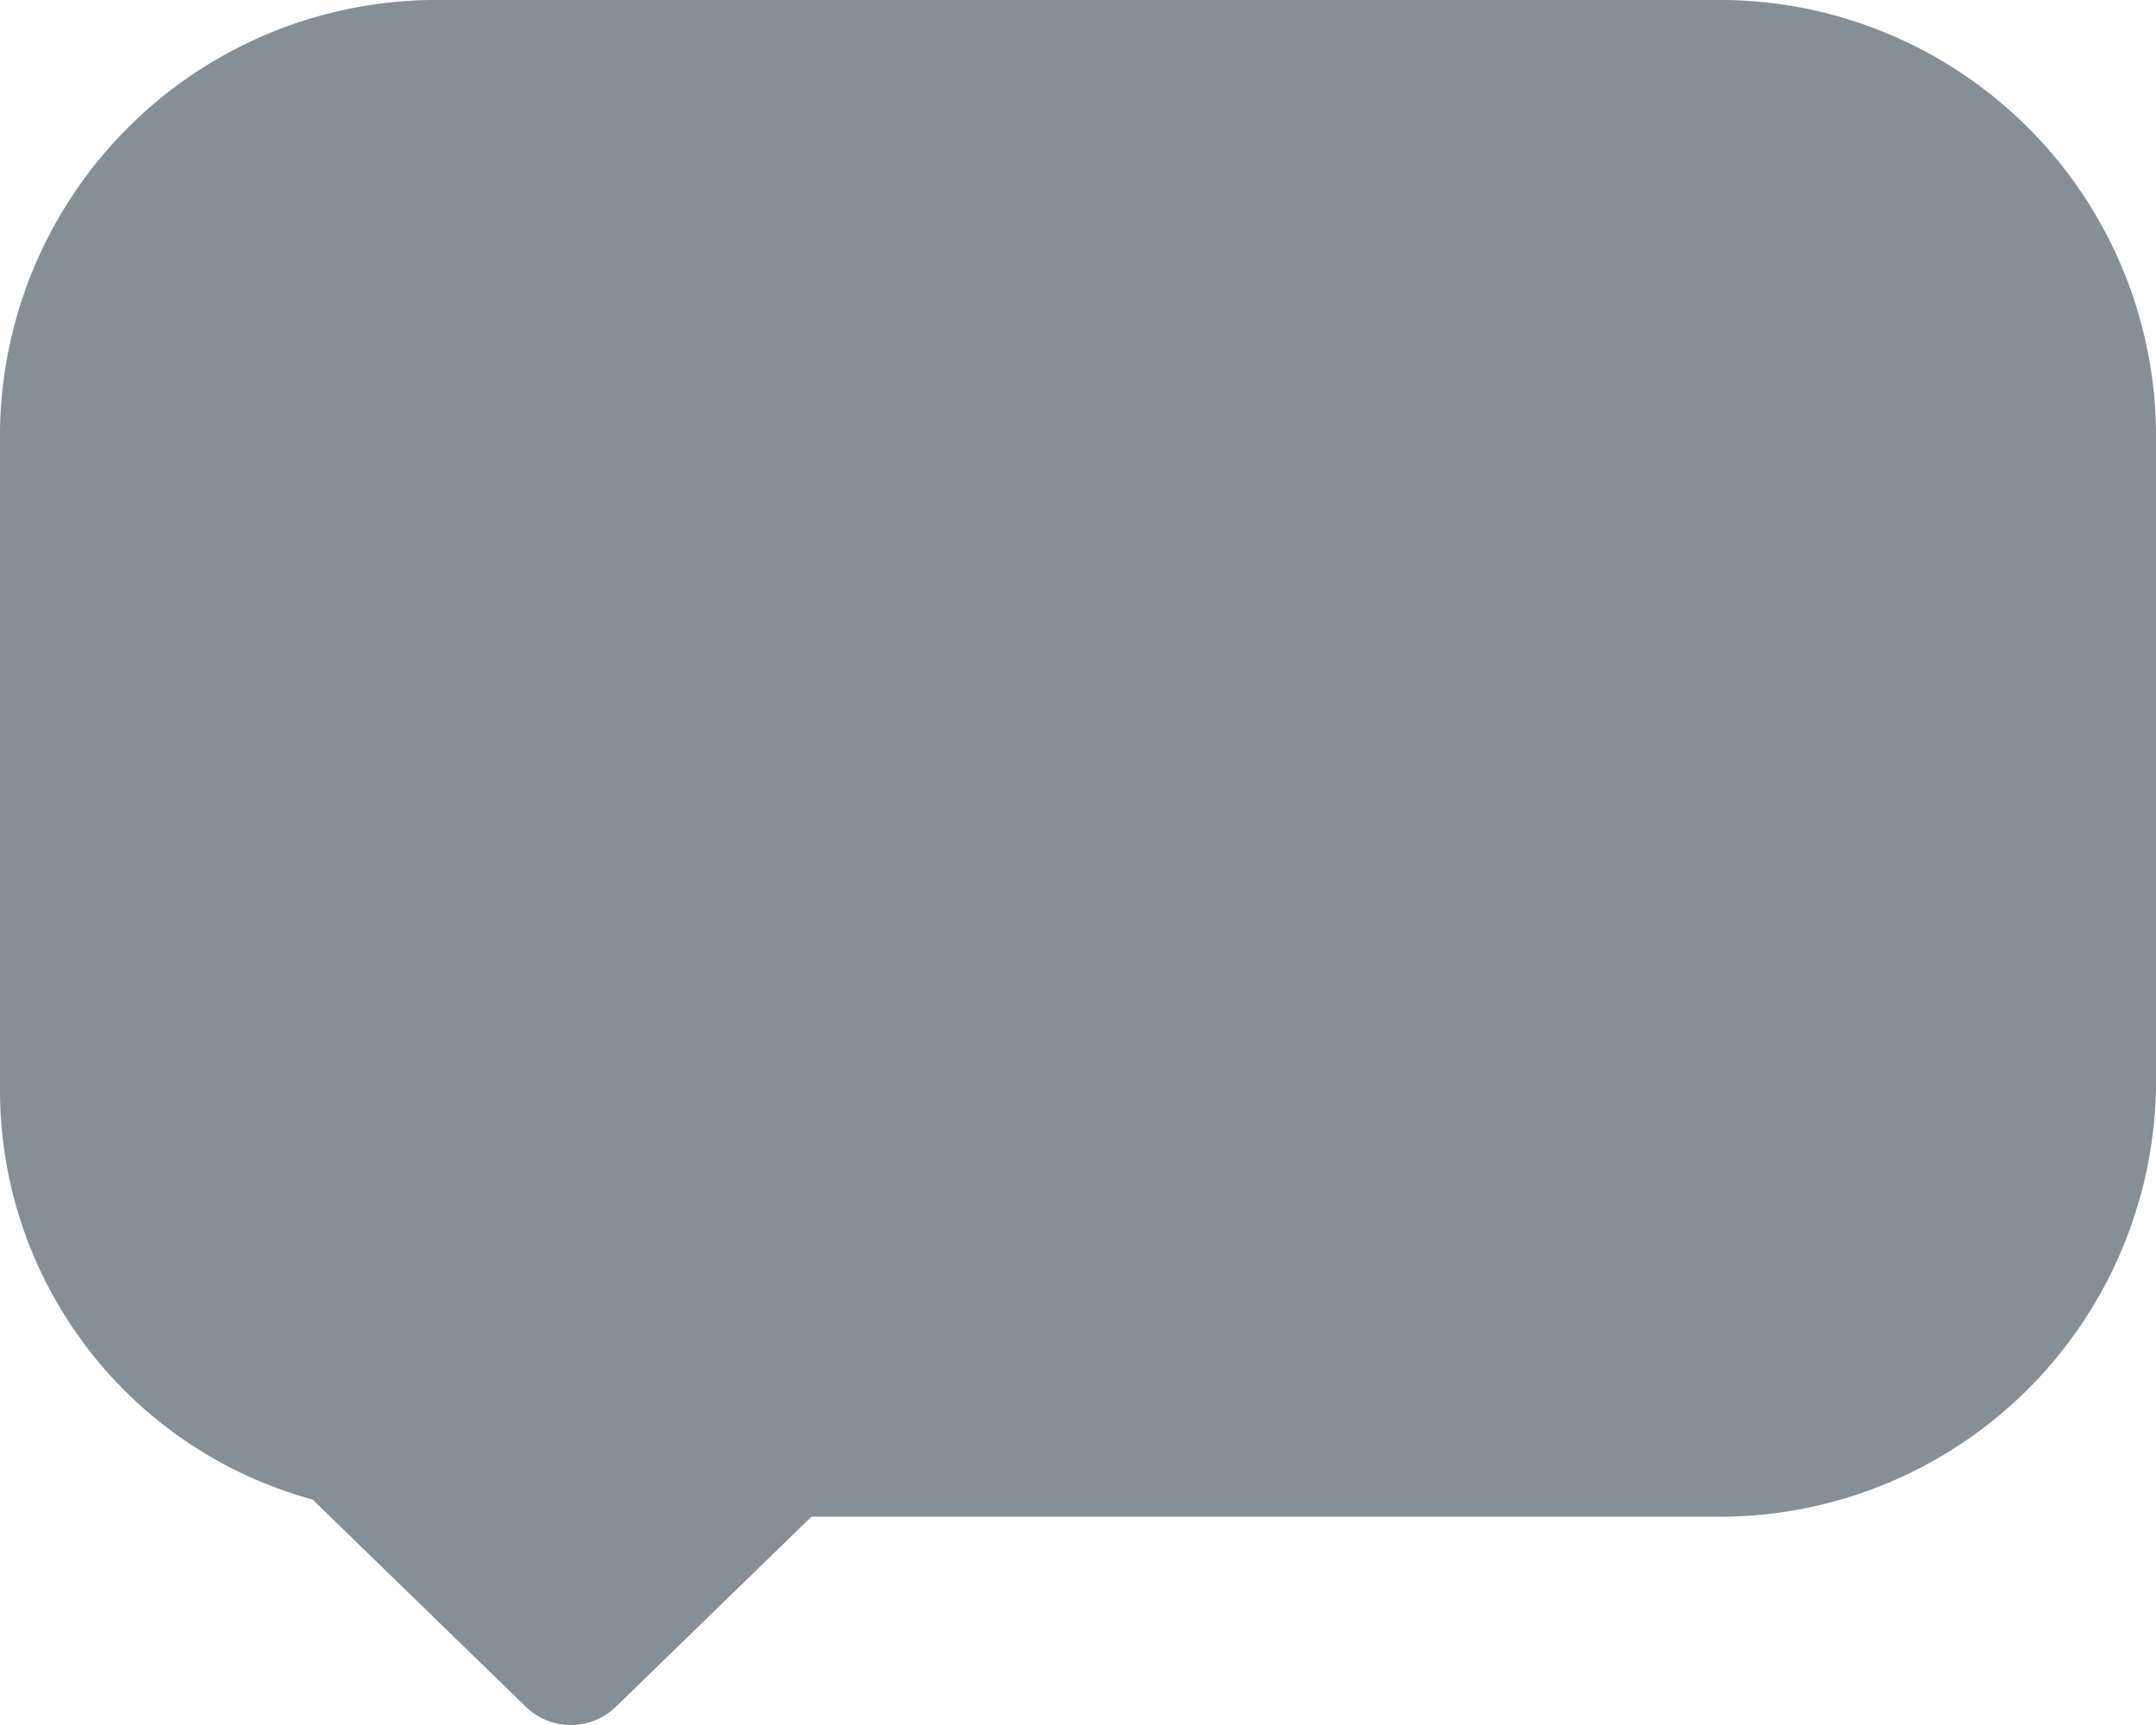<svg xmlns="http://www.w3.org/2000/svg" width="20" height="16" viewBox="0 0 20 16">
  <g id="Group_131" data-name="Group 131" transform="translate(-73 -448)">
    <path id="message" d="M15.9.5H4.1A4.049,4.049,0,0,0,0,4.485v6.155a3.937,3.937,0,0,0,2.9,3.769l1.981,1.925a.6.6,0,0,0,.829,0l1.817-1.766H15.9A4.049,4.049,0,0,0,20,10.583v-6.1A4.049,4.049,0,0,0,15.9.5ZM5.694,8.54a.578.578,0,0,1,.586-.569H13.72a.569.569,0,1,1,0,1.139H6.28a.578.578,0,0,1-.586-.569ZM13.72,7.1H6.28a.57.57,0,1,1,0-1.139H13.72a.57.57,0,1,1,0,1.139Zm0,0" transform="translate(73 447.5)" fill="#868e96"/>
    <rect id="Rectangle_115" data-name="Rectangle 115" width="10.667" height="6.667" transform="translate(78.68 452)" fill="#868e96"/>
  </g>
</svg>
